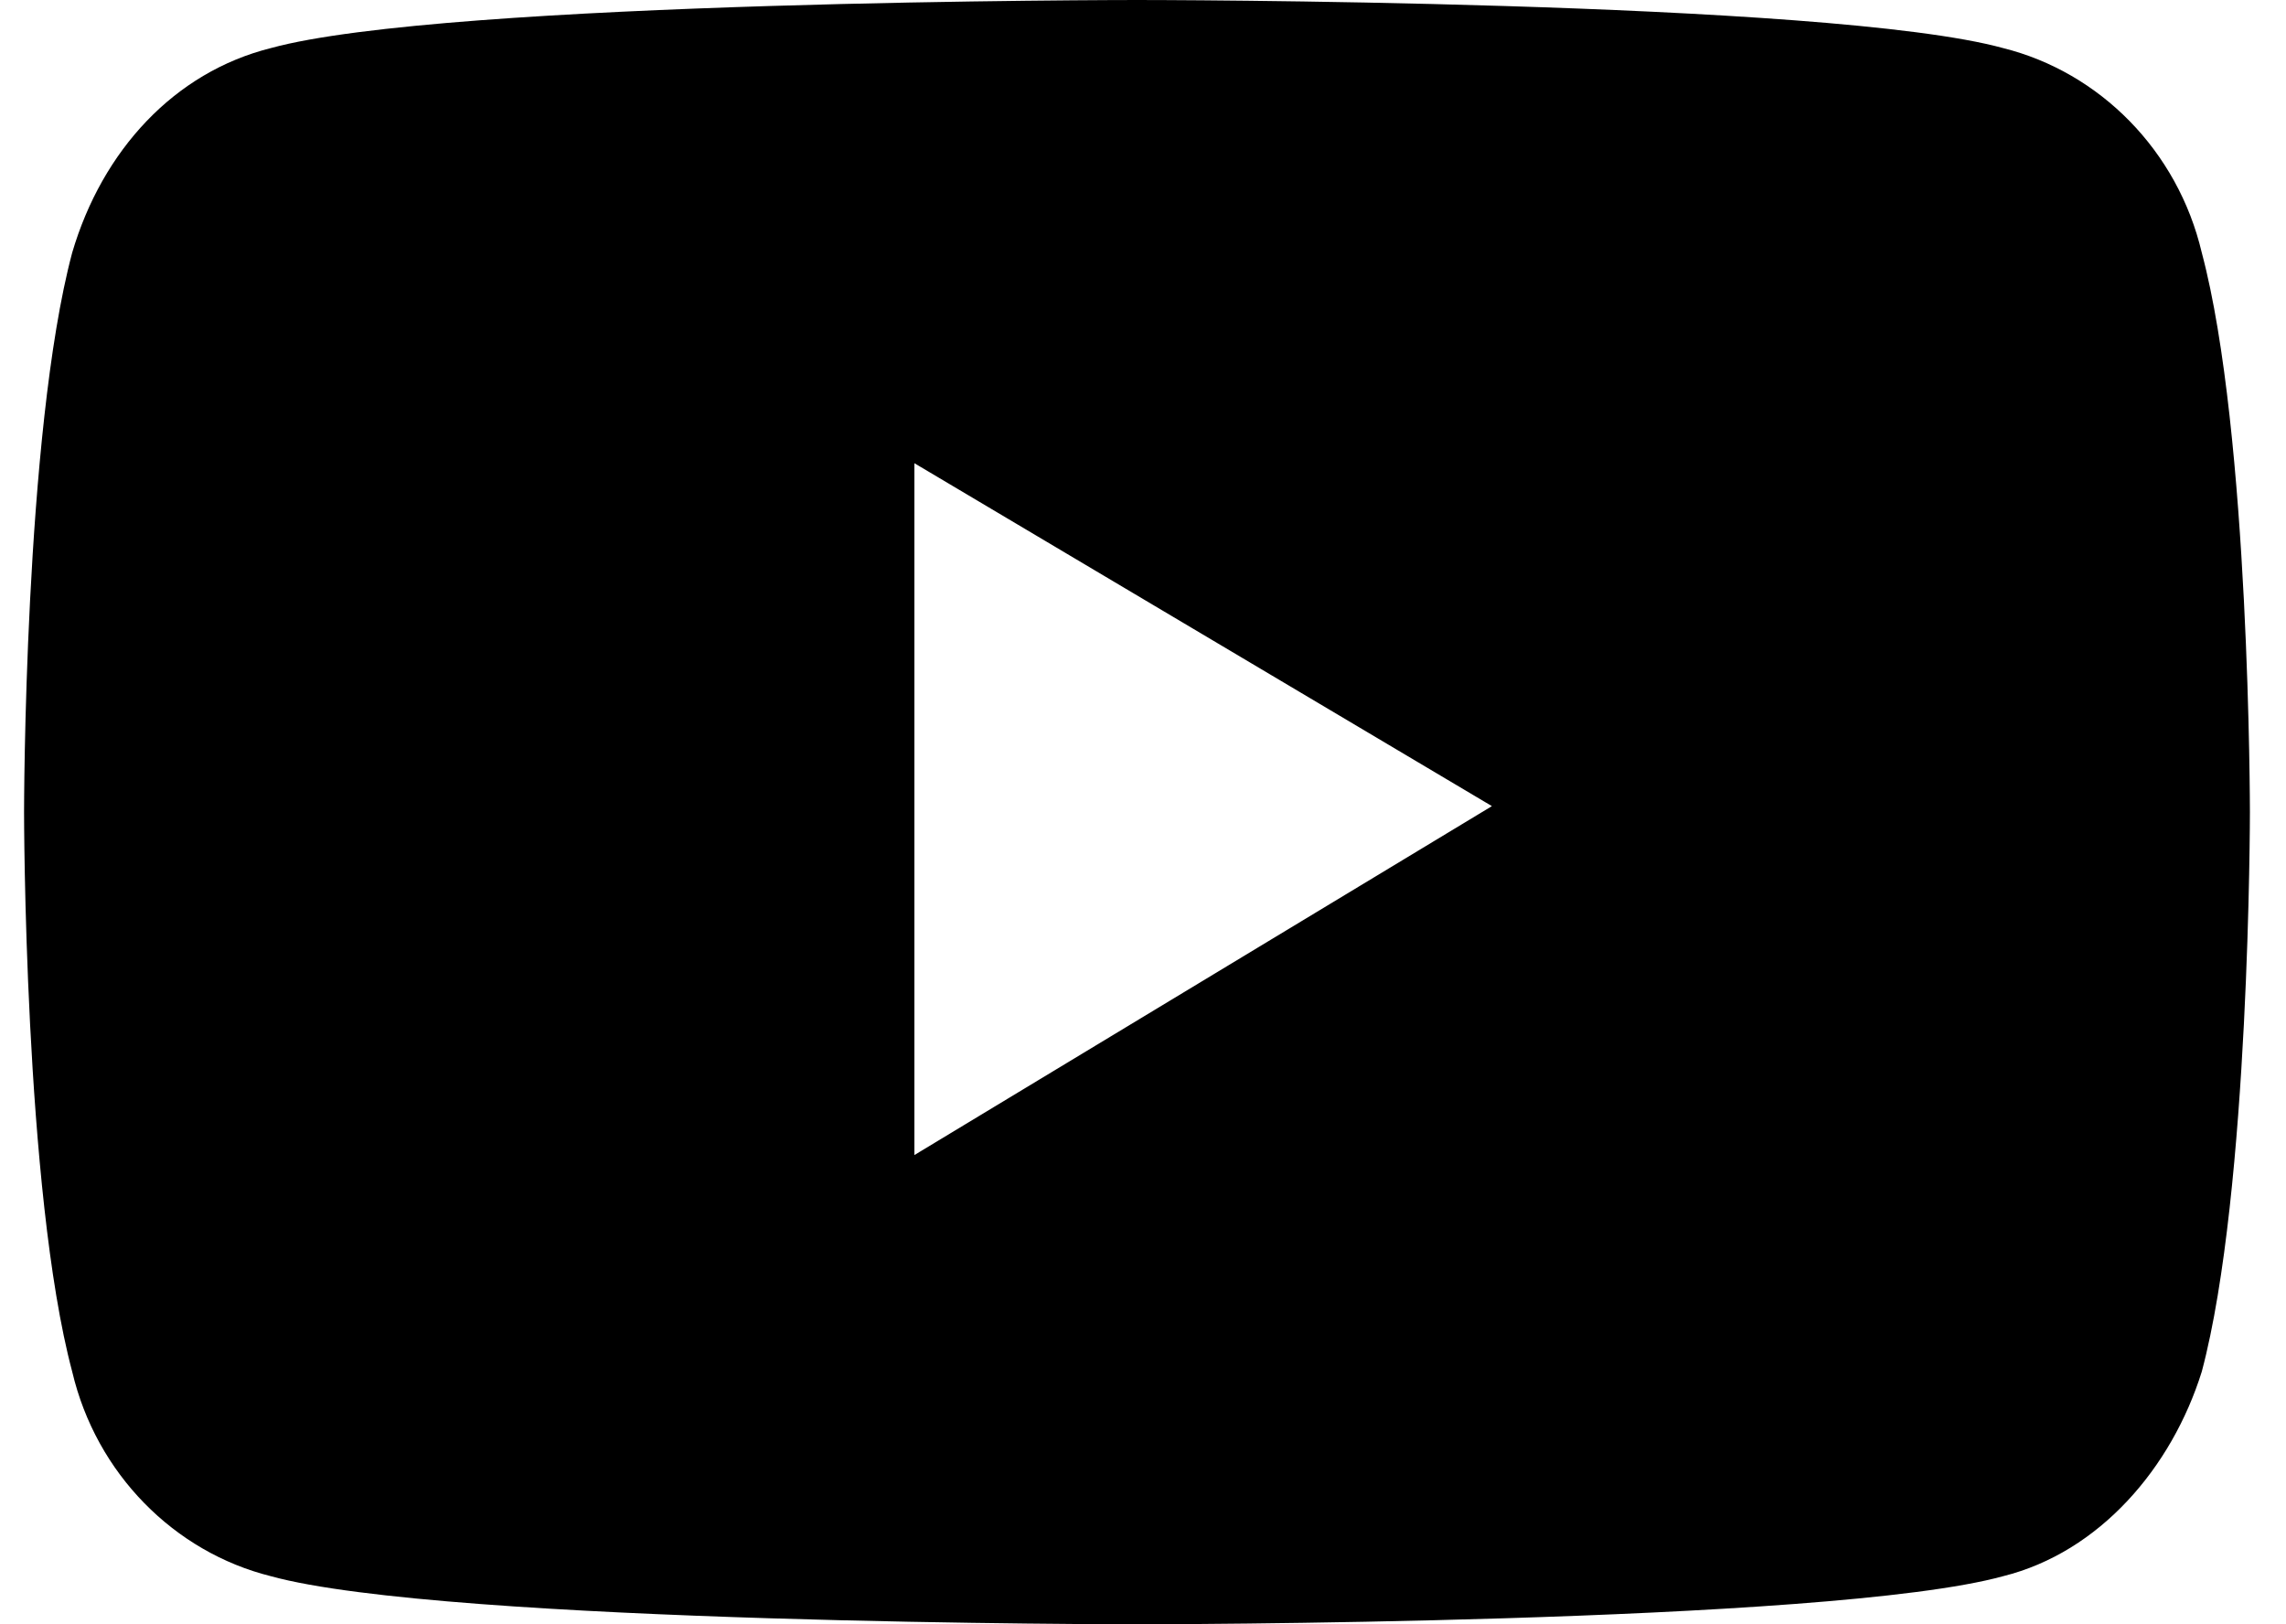 <?xml version="1.0" encoding="UTF-8"?>
<svg id="Layer_1" data-name="Layer 1" xmlns="http://www.w3.org/2000/svg" version="1.1" viewBox="0 0 38 27" height="27" width="38">
  <defs>
    <style>
      .cls-1 {
        fill: #000;
        stroke-width: 0px;
      }
    </style>
  </defs>
  <path class="cls-1" d="M36.6,4.2c-.4-1.7-1.7-3-3.3-3.4-2.9-.8-14.4-.8-14.4-.8,0,0-11.5,0-14.4.8-1.6.4-2.8,1.7-3.3,3.4C.4,7.2.4,13.5.4,13.5c0,0,0,6.3.8,9.3.4,1.7,1.7,3,3.3,3.4,2.9.8,14.4.8,14.4.8,0,0,11.5,0,14.4-.8,1.6-.4,2.8-1.8,3.3-3.4.8-3,.8-9.3.8-9.3,0,0,0-6.3-.8-9.3ZM15.2,19.3V7.7l9.6,5.7-9.6,5.8Z"/>
</svg>